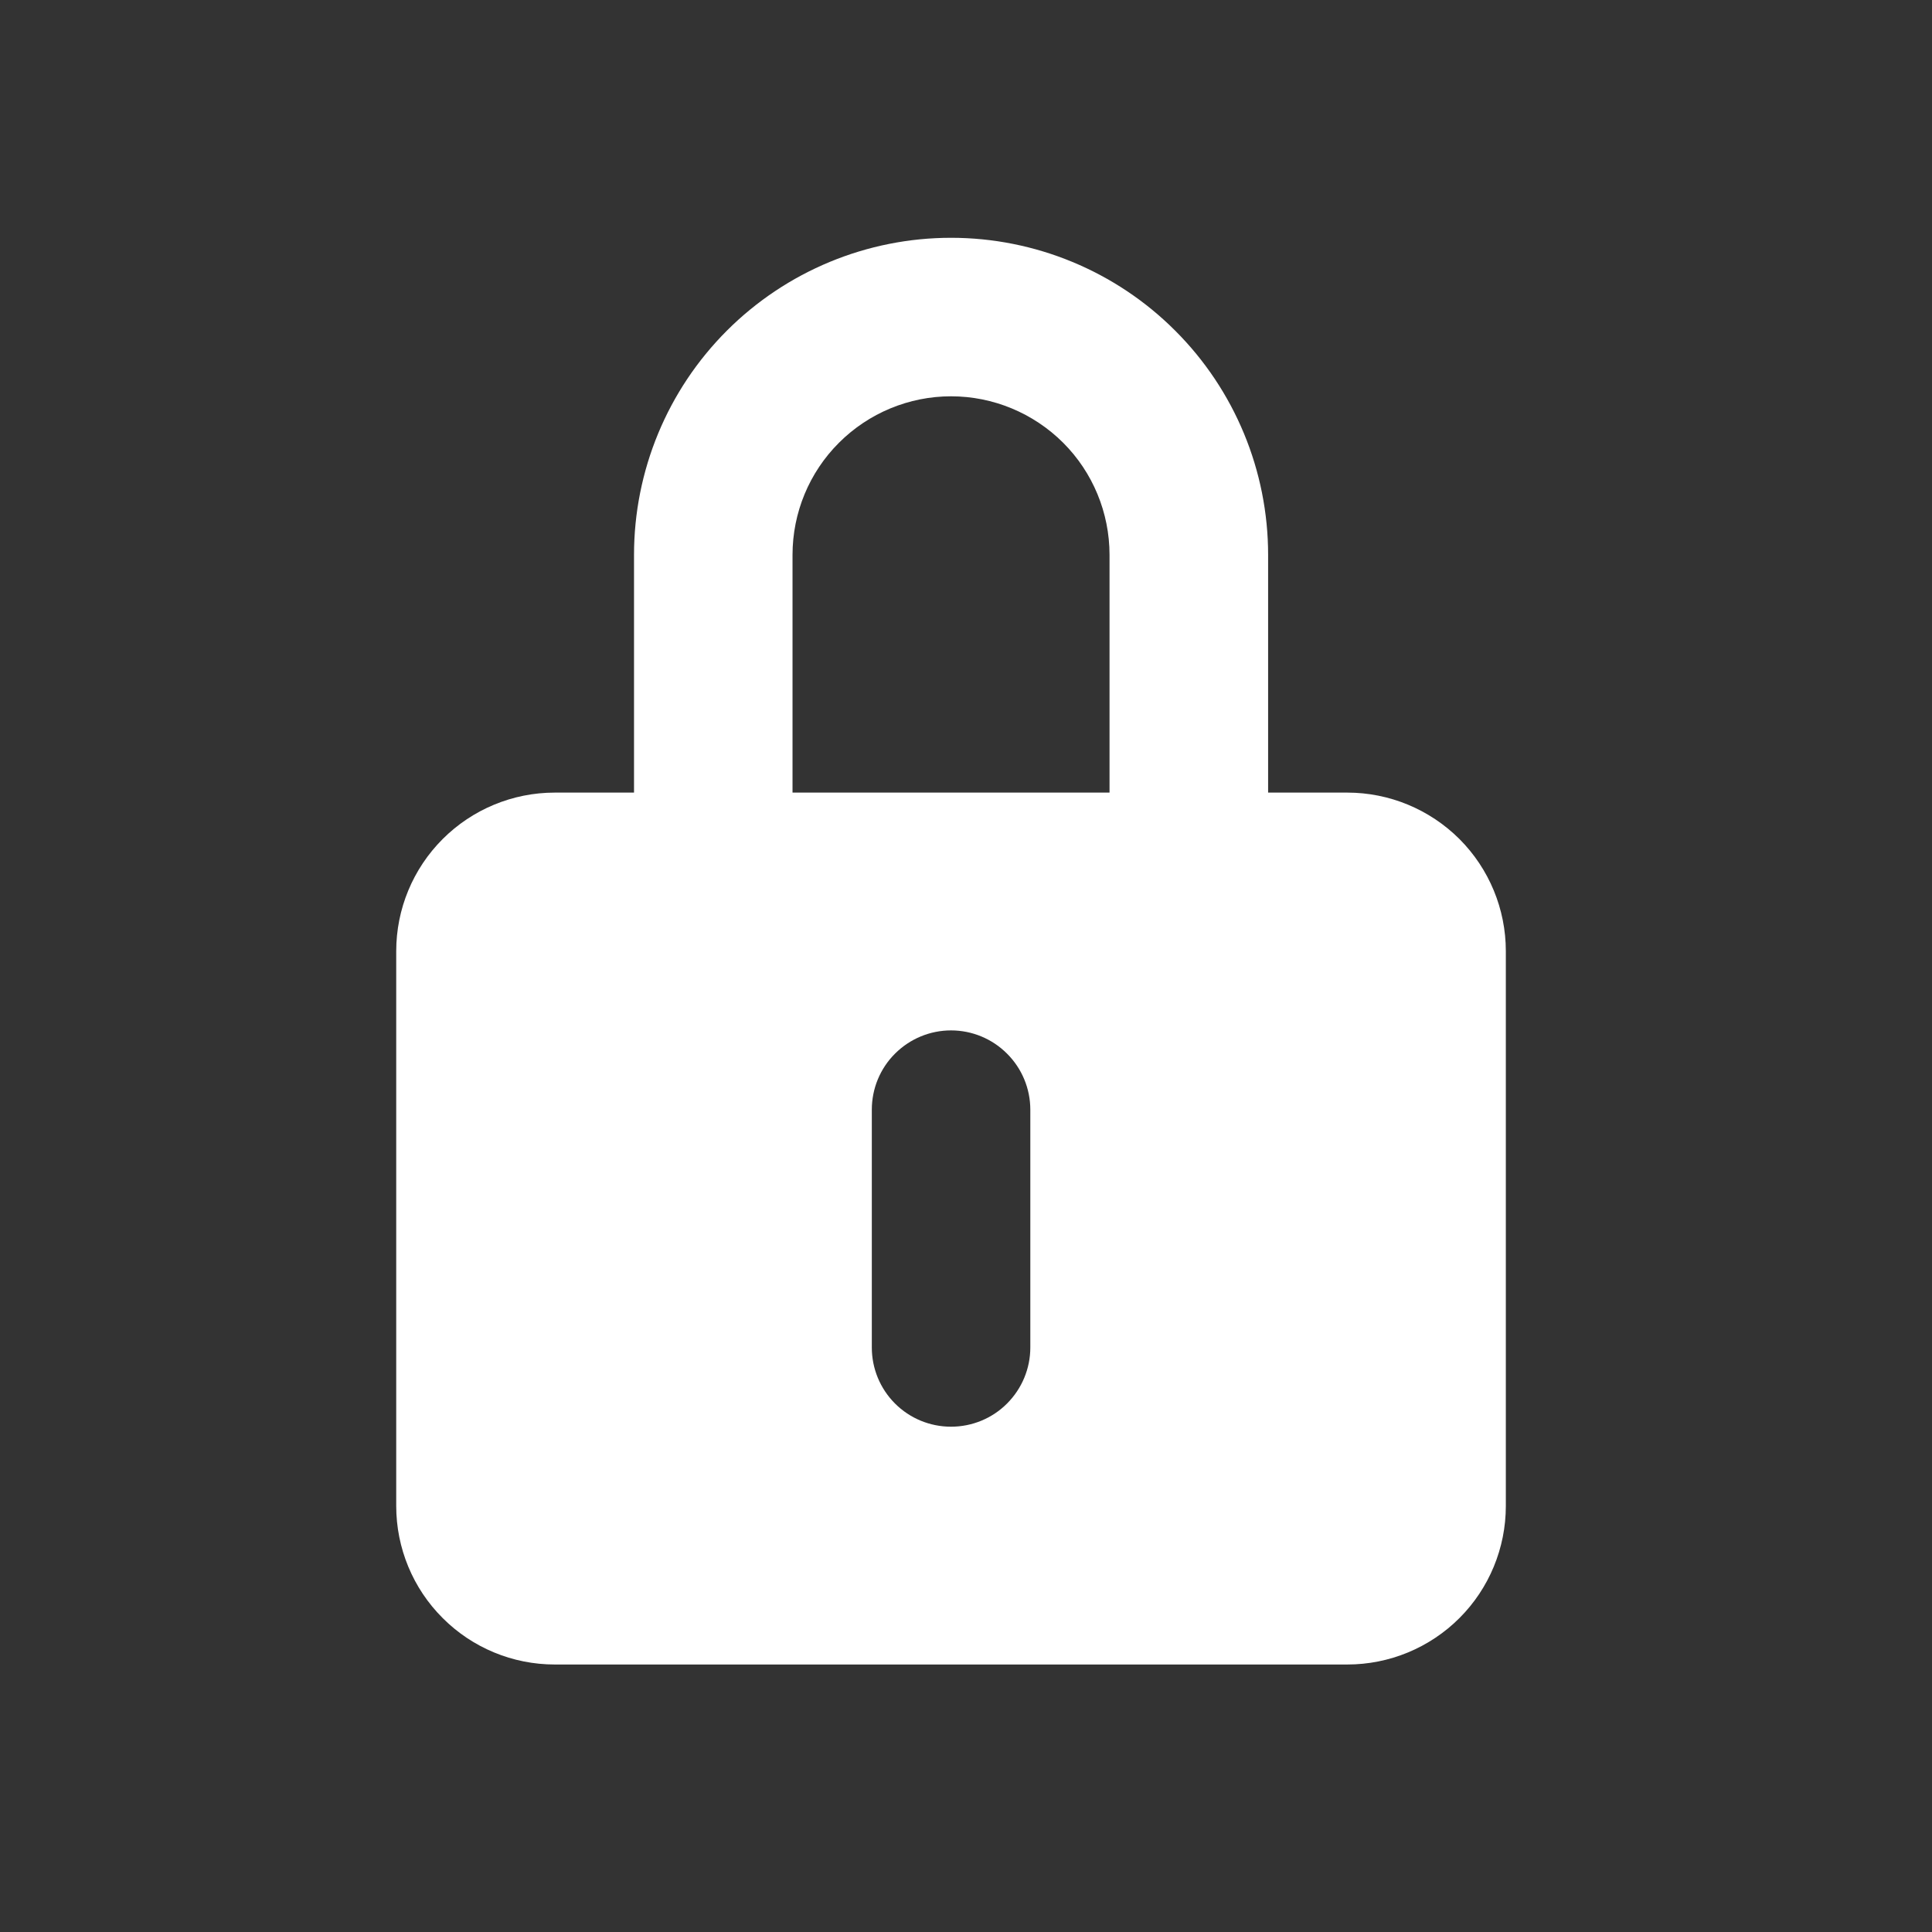 <svg width="24" height="24" viewBox="0 0 24 24" fill="none" xmlns="http://www.w3.org/2000/svg">
<rect x="0" y="0" width="24" height="24" fill="#333333" stroke="none"/>
<path fill-rule="evenodd" clip-rule="evenodd" d="M7.876 9.846V6.893C7.876 5.848 8.291 4.846 9.029 4.108C9.768 3.369 10.77 2.954 11.814 2.954C12.859 2.954 13.861 3.369 14.599 4.108C15.338 4.846 15.753 5.848 15.753 6.893V9.846H16.737C17.259 9.846 17.76 10.054 18.13 10.423C18.499 10.793 18.706 11.293 18.706 11.816V18.708C18.706 19.23 18.499 19.731 18.13 20.1C17.76 20.47 17.259 20.677 16.737 20.677H6.891C6.369 20.677 5.868 20.47 5.499 20.1C5.129 19.731 4.922 19.23 4.922 18.708V11.816C4.922 11.293 5.129 10.793 5.499 10.423C5.868 10.054 6.369 9.846 6.891 9.846H7.876ZM9.845 6.893C9.845 6.37 10.052 5.869 10.422 5.5C10.791 5.131 11.292 4.923 11.814 4.923C12.336 4.923 12.837 5.131 13.207 5.5C13.576 5.869 13.783 6.37 13.783 6.893V9.846H9.845V6.893ZM11.814 12.8C12.075 12.8 12.326 12.904 12.51 13.089C12.695 13.273 12.799 13.524 12.799 13.785V16.739C12.799 17 12.695 17.25 12.51 17.435C12.326 17.62 12.075 17.723 11.814 17.723C11.553 17.723 11.303 17.62 11.118 17.435C10.933 17.25 10.83 17 10.83 16.739V13.785C10.83 13.524 10.933 13.273 11.118 13.089C11.303 12.904 11.553 12.8 11.814 12.8Z" fill="white"/>
</svg>
